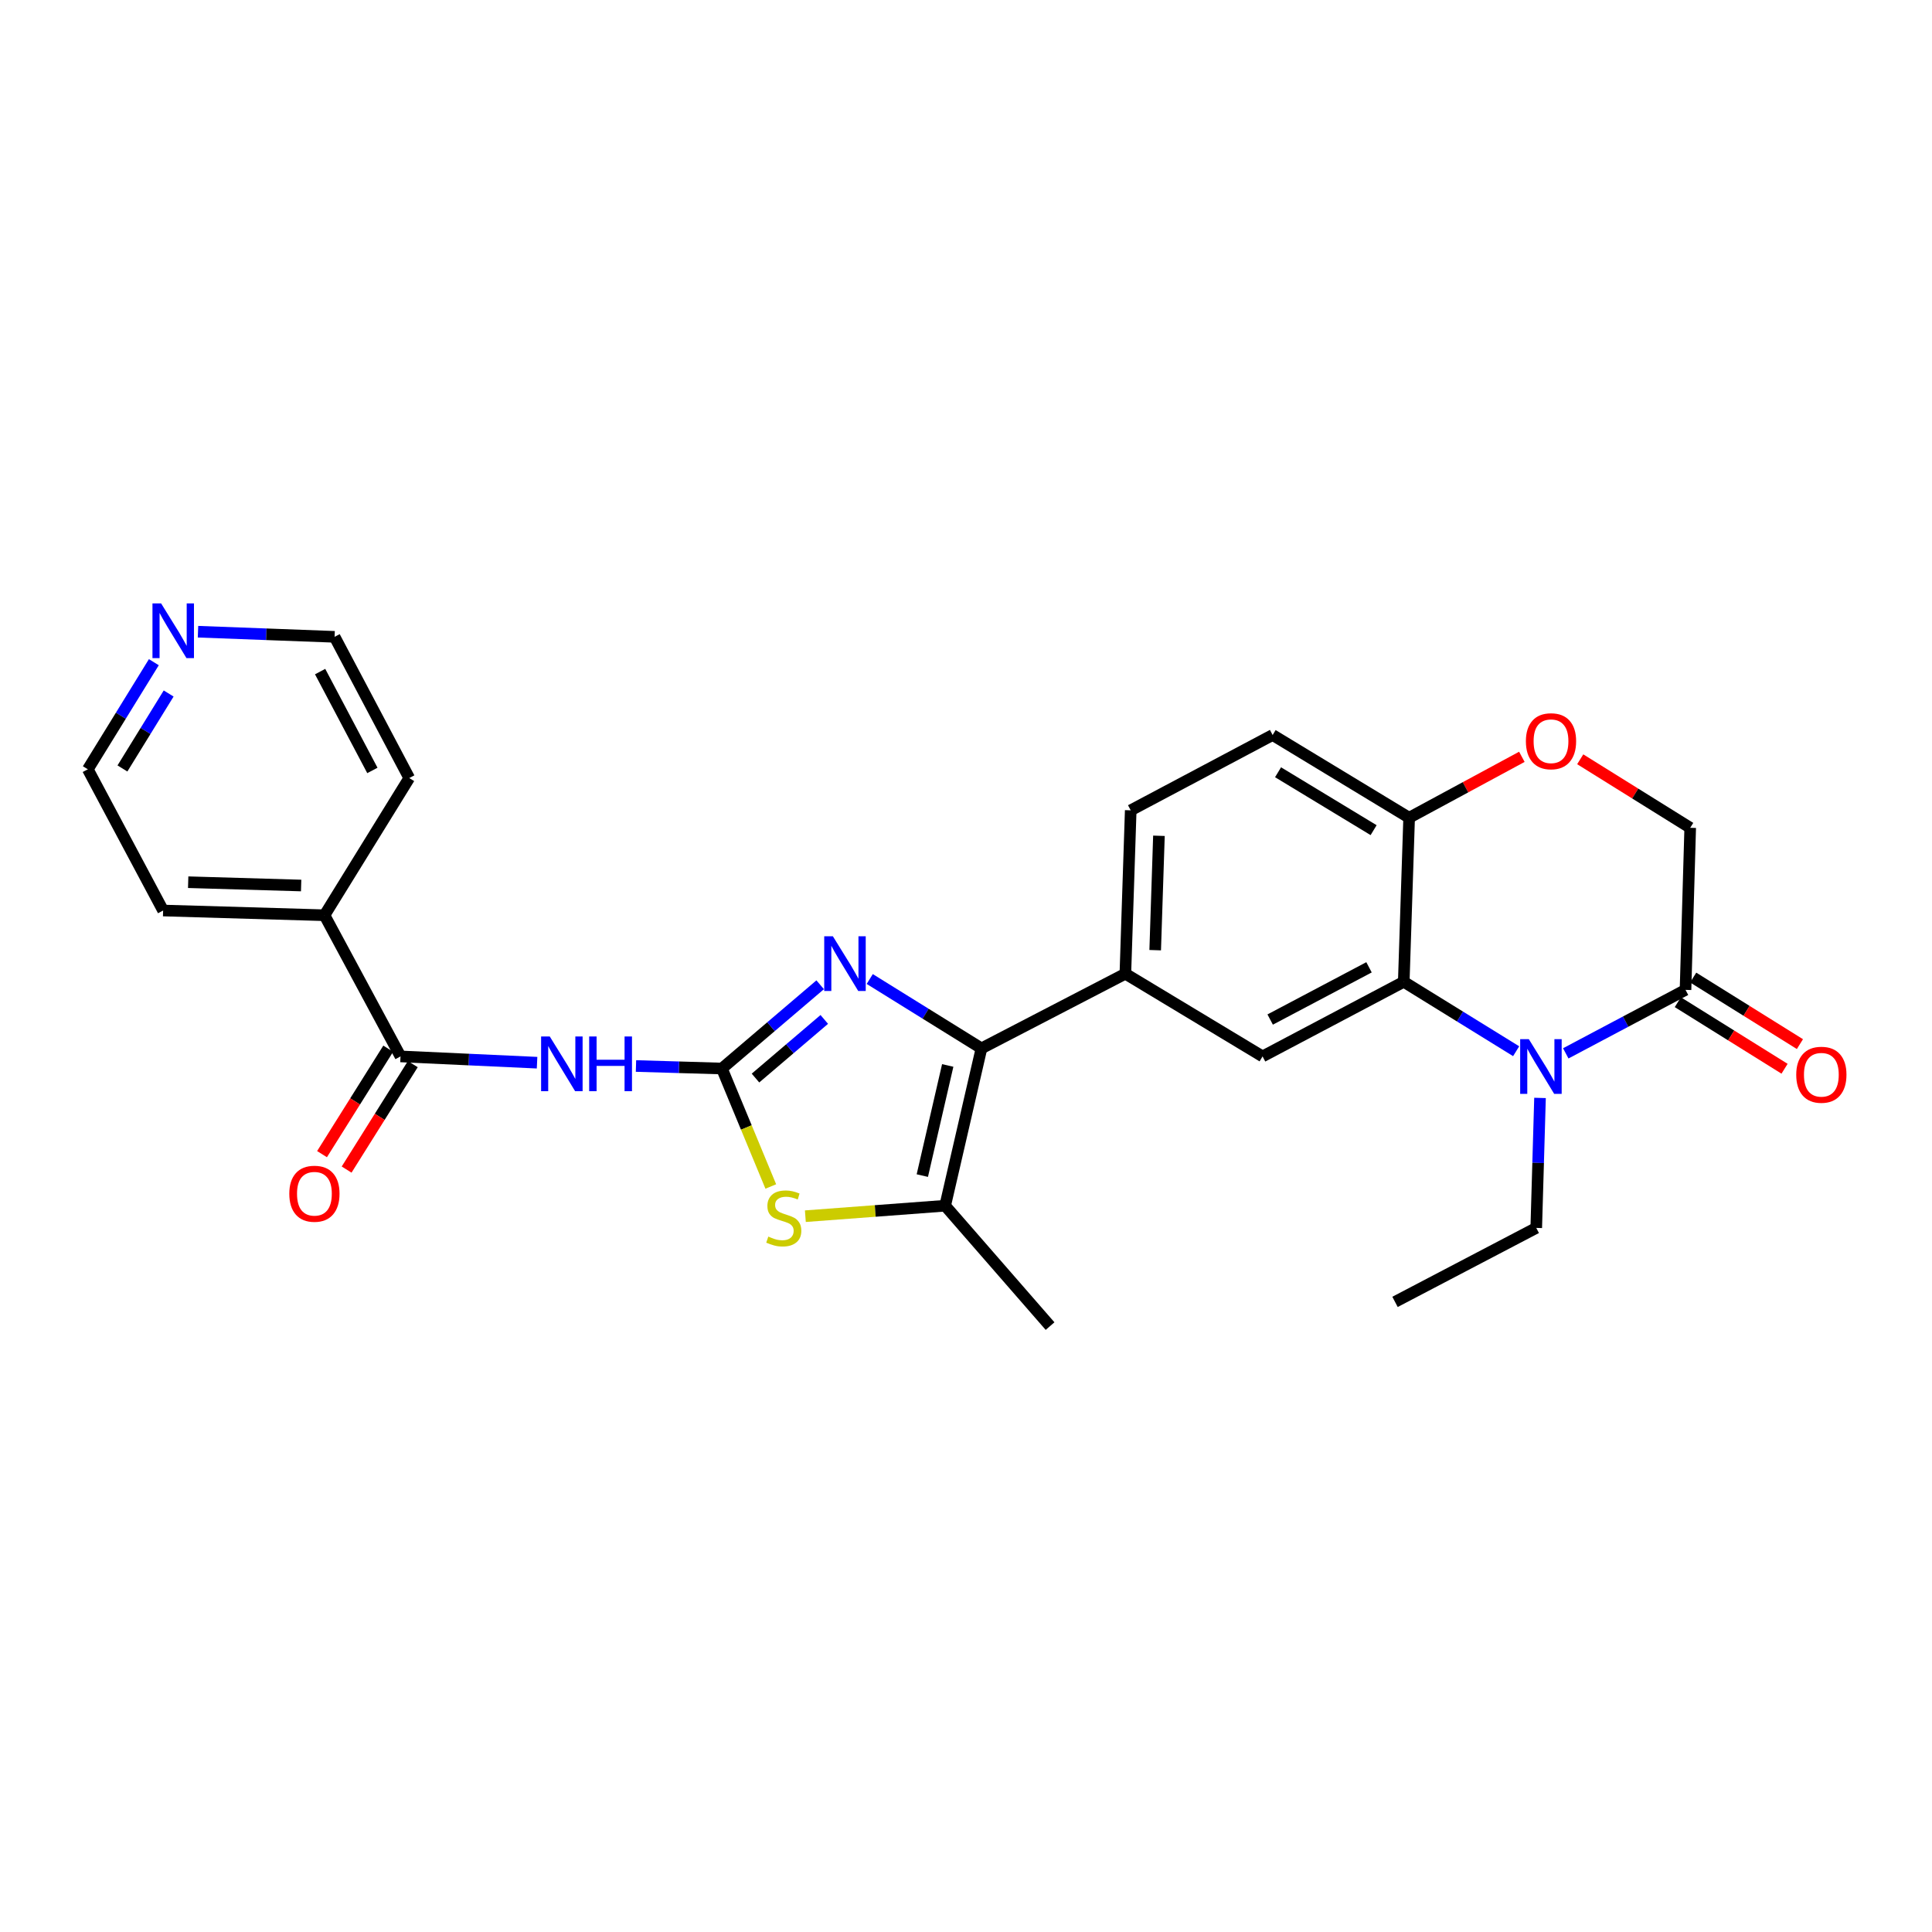 <?xml version='1.0' encoding='iso-8859-1'?>
<svg version='1.1' baseProfile='full'
              xmlns='http://www.w3.org/2000/svg'
                      xmlns:rdkit='http://www.rdkit.org/xml'
                      xmlns:xlink='http://www.w3.org/1999/xlink'
                  xml:space='preserve'
width='1000px' height='1000px' viewBox='0 0 1000 1000'>
<!-- END OF HEADER -->
<rect style='opacity:1.0;fill:#FFFFFF;stroke:none' width='1000' height='1000' x='0' y='0'> </rect>
<path class='bond-0' d='M 373.658,553.067 L 399.091,531.391' style='fill:none;fill-rule:evenodd;stroke:#000000;stroke-width:6px;stroke-linecap:butt;stroke-linejoin:miter;stroke-opacity:1' />
<path class='bond-0' d='M 399.091,531.391 L 424.524,509.715' style='fill:none;fill-rule:evenodd;stroke:#0000FF;stroke-width:6px;stroke-linecap:butt;stroke-linejoin:miter;stroke-opacity:1' />
<path class='bond-0' d='M 391.037,558.003 L 408.84,542.83' style='fill:none;fill-rule:evenodd;stroke:#000000;stroke-width:6px;stroke-linecap:butt;stroke-linejoin:miter;stroke-opacity:1' />
<path class='bond-0' d='M 408.84,542.83 L 426.643,527.657' style='fill:none;fill-rule:evenodd;stroke:#0000FF;stroke-width:6px;stroke-linecap:butt;stroke-linejoin:miter;stroke-opacity:1' />
<path class='bond-3' d='M 373.658,553.067 L 351.422,552.415' style='fill:none;fill-rule:evenodd;stroke:#000000;stroke-width:6px;stroke-linecap:butt;stroke-linejoin:miter;stroke-opacity:1' />
<path class='bond-3' d='M 351.422,552.415 L 329.186,551.763' style='fill:none;fill-rule:evenodd;stroke:#0000FF;stroke-width:6px;stroke-linecap:butt;stroke-linejoin:miter;stroke-opacity:1' />
<path class='bond-4' d='M 373.658,553.067 L 386.309,583.595' style='fill:none;fill-rule:evenodd;stroke:#000000;stroke-width:6px;stroke-linecap:butt;stroke-linejoin:miter;stroke-opacity:1' />
<path class='bond-4' d='M 386.309,583.595 L 398.961,614.123' style='fill:none;fill-rule:evenodd;stroke:#CCCC00;stroke-width:6px;stroke-linecap:butt;stroke-linejoin:miter;stroke-opacity:1' />
<path class='bond-1' d='M 450.176,506.737 L 479.089,524.688' style='fill:none;fill-rule:evenodd;stroke:#0000FF;stroke-width:6px;stroke-linecap:butt;stroke-linejoin:miter;stroke-opacity:1' />
<path class='bond-1' d='M 479.089,524.688 L 508.002,542.639' style='fill:none;fill-rule:evenodd;stroke:#000000;stroke-width:6px;stroke-linecap:butt;stroke-linejoin:miter;stroke-opacity:1' />
<path class='bond-9' d='M 508.002,542.639 L 582.488,503.997' style='fill:none;fill-rule:evenodd;stroke:#000000;stroke-width:6px;stroke-linecap:butt;stroke-linejoin:miter;stroke-opacity:1' />
<path class='bond-27' d='M 508.002,542.639 L 489.216,624.08' style='fill:none;fill-rule:evenodd;stroke:#000000;stroke-width:6px;stroke-linecap:butt;stroke-linejoin:miter;stroke-opacity:1' />
<path class='bond-27' d='M 490.54,551.477 L 477.389,608.486' style='fill:none;fill-rule:evenodd;stroke:#000000;stroke-width:6px;stroke-linecap:butt;stroke-linejoin:miter;stroke-opacity:1' />
<path class='bond-2' d='M 784.755,544.108 L 755.67,526.14' style='fill:none;fill-rule:evenodd;stroke:#0000FF;stroke-width:6px;stroke-linecap:butt;stroke-linejoin:miter;stroke-opacity:1' />
<path class='bond-2' d='M 755.67,526.14 L 726.585,508.172' style='fill:none;fill-rule:evenodd;stroke:#000000;stroke-width:6px;stroke-linecap:butt;stroke-linejoin:miter;stroke-opacity:1' />
<path class='bond-8' d='M 810.438,545.215 L 841.428,528.785' style='fill:none;fill-rule:evenodd;stroke:#0000FF;stroke-width:6px;stroke-linecap:butt;stroke-linejoin:miter;stroke-opacity:1' />
<path class='bond-8' d='M 841.428,528.785 L 872.418,512.355' style='fill:none;fill-rule:evenodd;stroke:#000000;stroke-width:6px;stroke-linecap:butt;stroke-linejoin:miter;stroke-opacity:1' />
<path class='bond-20' d='M 797.11,568.281 L 796.135,601.921' style='fill:none;fill-rule:evenodd;stroke:#0000FF;stroke-width:6px;stroke-linecap:butt;stroke-linejoin:miter;stroke-opacity:1' />
<path class='bond-20' d='M 796.135,601.921 L 795.16,635.561' style='fill:none;fill-rule:evenodd;stroke:#000000;stroke-width:6px;stroke-linecap:butt;stroke-linejoin:miter;stroke-opacity:1' />
<path class='bond-7' d='M 277.984,550.048 L 242.643,548.422' style='fill:none;fill-rule:evenodd;stroke:#0000FF;stroke-width:6px;stroke-linecap:butt;stroke-linejoin:miter;stroke-opacity:1' />
<path class='bond-7' d='M 242.643,548.422 L 207.302,546.797' style='fill:none;fill-rule:evenodd;stroke:#000000;stroke-width:6px;stroke-linecap:butt;stroke-linejoin:miter;stroke-opacity:1' />
<path class='bond-6' d='M 416.853,629.498 L 453.034,626.789' style='fill:none;fill-rule:evenodd;stroke:#CCCC00;stroke-width:6px;stroke-linecap:butt;stroke-linejoin:miter;stroke-opacity:1' />
<path class='bond-6' d='M 453.034,626.789 L 489.216,624.08' style='fill:none;fill-rule:evenodd;stroke:#000000;stroke-width:6px;stroke-linecap:butt;stroke-linejoin:miter;stroke-opacity:1' />
<path class='bond-5' d='M 726.585,508.172 L 653.501,546.797' style='fill:none;fill-rule:evenodd;stroke:#000000;stroke-width:6px;stroke-linecap:butt;stroke-linejoin:miter;stroke-opacity:1' />
<path class='bond-5' d='M 708.6,500.678 L 657.441,527.716' style='fill:none;fill-rule:evenodd;stroke:#000000;stroke-width:6px;stroke-linecap:butt;stroke-linejoin:miter;stroke-opacity:1' />
<path class='bond-29' d='M 726.585,508.172 L 729.365,423.257' style='fill:none;fill-rule:evenodd;stroke:#000000;stroke-width:6px;stroke-linecap:butt;stroke-linejoin:miter;stroke-opacity:1' />
<path class='bond-21' d='M 489.216,624.08 L 543.513,686.385' style='fill:none;fill-rule:evenodd;stroke:#000000;stroke-width:6px;stroke-linecap:butt;stroke-linejoin:miter;stroke-opacity:1' />
<path class='bond-14' d='M 200.937,542.802 L 183.808,570.092' style='fill:none;fill-rule:evenodd;stroke:#000000;stroke-width:6px;stroke-linecap:butt;stroke-linejoin:miter;stroke-opacity:1' />
<path class='bond-14' d='M 183.808,570.092 L 166.679,597.383' style='fill:none;fill-rule:evenodd;stroke:#FF0000;stroke-width:6px;stroke-linecap:butt;stroke-linejoin:miter;stroke-opacity:1' />
<path class='bond-14' d='M 213.667,550.792 L 196.538,578.082' style='fill:none;fill-rule:evenodd;stroke:#000000;stroke-width:6px;stroke-linecap:butt;stroke-linejoin:miter;stroke-opacity:1' />
<path class='bond-14' d='M 196.538,578.082 L 179.409,605.372' style='fill:none;fill-rule:evenodd;stroke:#FF0000;stroke-width:6px;stroke-linecap:butt;stroke-linejoin:miter;stroke-opacity:1' />
<path class='bond-16' d='M 207.302,546.797 L 167.959,473.73' style='fill:none;fill-rule:evenodd;stroke:#000000;stroke-width:6px;stroke-linecap:butt;stroke-linejoin:miter;stroke-opacity:1' />
<path class='bond-15' d='M 868.441,518.731 L 896.061,535.957' style='fill:none;fill-rule:evenodd;stroke:#000000;stroke-width:6px;stroke-linecap:butt;stroke-linejoin:miter;stroke-opacity:1' />
<path class='bond-15' d='M 896.061,535.957 L 923.681,553.183' style='fill:none;fill-rule:evenodd;stroke:#FF0000;stroke-width:6px;stroke-linecap:butt;stroke-linejoin:miter;stroke-opacity:1' />
<path class='bond-15' d='M 876.394,505.979 L 904.014,523.205' style='fill:none;fill-rule:evenodd;stroke:#000000;stroke-width:6px;stroke-linecap:butt;stroke-linejoin:miter;stroke-opacity:1' />
<path class='bond-15' d='M 904.014,523.205 L 931.634,540.431' style='fill:none;fill-rule:evenodd;stroke:#FF0000;stroke-width:6px;stroke-linecap:butt;stroke-linejoin:miter;stroke-opacity:1' />
<path class='bond-30' d='M 872.418,512.355 L 874.848,428.467' style='fill:none;fill-rule:evenodd;stroke:#000000;stroke-width:6px;stroke-linecap:butt;stroke-linejoin:miter;stroke-opacity:1' />
<path class='bond-10' d='M 582.488,503.997 L 653.501,546.797' style='fill:none;fill-rule:evenodd;stroke:#000000;stroke-width:6px;stroke-linecap:butt;stroke-linejoin:miter;stroke-opacity:1' />
<path class='bond-17' d='M 582.488,503.997 L 585.26,419.425' style='fill:none;fill-rule:evenodd;stroke:#000000;stroke-width:6px;stroke-linecap:butt;stroke-linejoin:miter;stroke-opacity:1' />
<path class='bond-17' d='M 597.925,491.804 L 599.866,432.603' style='fill:none;fill-rule:evenodd;stroke:#000000;stroke-width:6px;stroke-linecap:butt;stroke-linejoin:miter;stroke-opacity:1' />
<path class='bond-11' d='M 787.713,391.732 L 758.539,407.494' style='fill:none;fill-rule:evenodd;stroke:#FF0000;stroke-width:6px;stroke-linecap:butt;stroke-linejoin:miter;stroke-opacity:1' />
<path class='bond-11' d='M 758.539,407.494 L 729.365,423.257' style='fill:none;fill-rule:evenodd;stroke:#000000;stroke-width:6px;stroke-linecap:butt;stroke-linejoin:miter;stroke-opacity:1' />
<path class='bond-13' d='M 817.922,393.002 L 846.385,410.734' style='fill:none;fill-rule:evenodd;stroke:#FF0000;stroke-width:6px;stroke-linecap:butt;stroke-linejoin:miter;stroke-opacity:1' />
<path class='bond-13' d='M 846.385,410.734 L 874.848,428.467' style='fill:none;fill-rule:evenodd;stroke:#000000;stroke-width:6px;stroke-linecap:butt;stroke-linejoin:miter;stroke-opacity:1' />
<path class='bond-12' d='M 729.365,423.257 L 658.711,380.441' style='fill:none;fill-rule:evenodd;stroke:#000000;stroke-width:6px;stroke-linecap:butt;stroke-linejoin:miter;stroke-opacity:1' />
<path class='bond-12' d='M 710.978,429.688 L 661.52,399.716' style='fill:none;fill-rule:evenodd;stroke:#000000;stroke-width:6px;stroke-linecap:butt;stroke-linejoin:miter;stroke-opacity:1' />
<path class='bond-24' d='M 167.959,473.73 L 211.827,402.717' style='fill:none;fill-rule:evenodd;stroke:#000000;stroke-width:6px;stroke-linecap:butt;stroke-linejoin:miter;stroke-opacity:1' />
<path class='bond-25' d='M 167.959,473.73 L 84.43,471.284' style='fill:none;fill-rule:evenodd;stroke:#000000;stroke-width:6px;stroke-linecap:butt;stroke-linejoin:miter;stroke-opacity:1' />
<path class='bond-25' d='M 155.87,458.34 L 97.4,456.628' style='fill:none;fill-rule:evenodd;stroke:#000000;stroke-width:6px;stroke-linecap:butt;stroke-linejoin:miter;stroke-opacity:1' />
<path class='bond-19' d='M 585.26,419.425 L 658.711,380.441' style='fill:none;fill-rule:evenodd;stroke:#000000;stroke-width:6px;stroke-linecap:butt;stroke-linejoin:miter;stroke-opacity:1' />
<path class='bond-18' d='M 79.629,342.752 L 62.542,370.468' style='fill:none;fill-rule:evenodd;stroke:#0000FF;stroke-width:6px;stroke-linecap:butt;stroke-linejoin:miter;stroke-opacity:1' />
<path class='bond-18' d='M 62.542,370.468 L 45.455,398.184' style='fill:none;fill-rule:evenodd;stroke:#000000;stroke-width:6px;stroke-linecap:butt;stroke-linejoin:miter;stroke-opacity:1' />
<path class='bond-18' d='M 87.296,358.954 L 75.335,378.355' style='fill:none;fill-rule:evenodd;stroke:#0000FF;stroke-width:6px;stroke-linecap:butt;stroke-linejoin:miter;stroke-opacity:1' />
<path class='bond-18' d='M 75.335,378.355 L 63.374,397.756' style='fill:none;fill-rule:evenodd;stroke:#000000;stroke-width:6px;stroke-linecap:butt;stroke-linejoin:miter;stroke-opacity:1' />
<path class='bond-28' d='M 102.487,326.968 L 137.836,328.297' style='fill:none;fill-rule:evenodd;stroke:#0000FF;stroke-width:6px;stroke-linecap:butt;stroke-linejoin:miter;stroke-opacity:1' />
<path class='bond-28' d='M 137.836,328.297 L 173.186,329.625' style='fill:none;fill-rule:evenodd;stroke:#000000;stroke-width:6px;stroke-linecap:butt;stroke-linejoin:miter;stroke-opacity:1' />
<path class='bond-26' d='M 795.16,635.561 L 722.059,673.852' style='fill:none;fill-rule:evenodd;stroke:#000000;stroke-width:6px;stroke-linecap:butt;stroke-linejoin:miter;stroke-opacity:1' />
<path class='bond-22' d='M 173.186,329.625 L 211.827,402.717' style='fill:none;fill-rule:evenodd;stroke:#000000;stroke-width:6px;stroke-linecap:butt;stroke-linejoin:miter;stroke-opacity:1' />
<path class='bond-22' d='M 165.695,347.614 L 192.745,398.778' style='fill:none;fill-rule:evenodd;stroke:#000000;stroke-width:6px;stroke-linecap:butt;stroke-linejoin:miter;stroke-opacity:1' />
<path class='bond-23' d='M 45.455,398.184 L 84.43,471.284' style='fill:none;fill-rule:evenodd;stroke:#000000;stroke-width:6px;stroke-linecap:butt;stroke-linejoin:miter;stroke-opacity:1' />
<path  class='atom-1' d='M 431.097 484.619
L 440.377 499.619
Q 441.297 501.099, 442.777 503.779
Q 444.257 506.459, 444.337 506.619
L 444.337 484.619
L 448.097 484.619
L 448.097 512.939
L 444.217 512.939
L 434.257 496.539
Q 433.097 494.619, 431.857 492.419
Q 430.657 490.219, 430.297 489.539
L 430.297 512.939
L 426.617 512.939
L 426.617 484.619
L 431.097 484.619
' fill='#0000FF'/>
<path  class='atom-3' d='M 791.321 537.872
L 800.601 552.872
Q 801.521 554.352, 803.001 557.032
Q 804.481 559.712, 804.561 559.872
L 804.561 537.872
L 808.321 537.872
L 808.321 566.192
L 804.441 566.192
L 794.481 549.792
Q 793.321 547.872, 792.081 545.672
Q 790.881 543.472, 790.521 542.792
L 790.521 566.192
L 786.841 566.192
L 786.841 537.872
L 791.321 537.872
' fill='#0000FF'/>
<path  class='atom-4' d='M 284.554 536.478
L 293.834 551.478
Q 294.754 552.958, 296.234 555.638
Q 297.714 558.318, 297.794 558.478
L 297.794 536.478
L 301.554 536.478
L 301.554 564.798
L 297.674 564.798
L 287.714 548.398
Q 286.554 546.478, 285.314 544.278
Q 284.114 542.078, 283.754 541.398
L 283.754 564.798
L 280.074 564.798
L 280.074 536.478
L 284.554 536.478
' fill='#0000FF'/>
<path  class='atom-4' d='M 304.954 536.478
L 308.794 536.478
L 308.794 548.518
L 323.274 548.518
L 323.274 536.478
L 327.114 536.478
L 327.114 564.798
L 323.274 564.798
L 323.274 551.718
L 308.794 551.718
L 308.794 564.798
L 304.954 564.798
L 304.954 536.478
' fill='#0000FF'/>
<path  class='atom-5' d='M 397.679 640.054
Q 397.999 640.174, 399.319 640.734
Q 400.639 641.294, 402.079 641.654
Q 403.559 641.974, 404.999 641.974
Q 407.679 641.974, 409.239 640.694
Q 410.799 639.374, 410.799 637.094
Q 410.799 635.534, 409.999 634.574
Q 409.239 633.614, 408.039 633.094
Q 406.839 632.574, 404.839 631.974
Q 402.319 631.214, 400.799 630.494
Q 399.319 629.774, 398.239 628.254
Q 397.199 626.734, 397.199 624.174
Q 397.199 620.614, 399.599 618.414
Q 402.039 616.214, 406.839 616.214
Q 410.119 616.214, 413.839 617.774
L 412.919 620.854
Q 409.519 619.454, 406.959 619.454
Q 404.199 619.454, 402.679 620.614
Q 401.159 621.734, 401.199 623.694
Q 401.199 625.214, 401.959 626.134
Q 402.759 627.054, 403.879 627.574
Q 405.039 628.094, 406.959 628.694
Q 409.519 629.494, 411.039 630.294
Q 412.559 631.094, 413.639 632.734
Q 414.759 634.334, 414.759 637.094
Q 414.759 641.014, 412.119 643.134
Q 409.519 645.214, 405.159 645.214
Q 402.639 645.214, 400.719 644.654
Q 398.839 644.134, 396.599 643.214
L 397.679 640.054
' fill='#CCCC00'/>
<path  class='atom-12' d='M 789.799 383.66
Q 789.799 376.86, 793.159 373.06
Q 796.519 369.26, 802.799 369.26
Q 809.079 369.26, 812.439 373.06
Q 815.799 376.86, 815.799 383.66
Q 815.799 390.54, 812.399 394.46
Q 808.999 398.34, 802.799 398.34
Q 796.559 398.34, 793.159 394.46
Q 789.799 390.58, 789.799 383.66
M 802.799 395.14
Q 807.119 395.14, 809.439 392.26
Q 811.799 389.34, 811.799 383.66
Q 811.799 378.1, 809.439 375.3
Q 807.119 372.46, 802.799 372.46
Q 798.479 372.46, 796.119 375.26
Q 793.799 378.06, 793.799 383.66
Q 793.799 389.38, 796.119 392.26
Q 798.479 395.14, 802.799 395.14
' fill='#FF0000'/>
<path  class='atom-15' d='M 149.74 617.873
Q 149.74 611.073, 153.1 607.273
Q 156.46 603.473, 162.74 603.473
Q 169.02 603.473, 172.38 607.273
Q 175.74 611.073, 175.74 617.873
Q 175.74 624.753, 172.34 628.673
Q 168.94 632.553, 162.74 632.553
Q 156.5 632.553, 153.1 628.673
Q 149.74 624.793, 149.74 617.873
M 162.74 629.353
Q 167.06 629.353, 169.38 626.473
Q 171.74 623.553, 171.74 617.873
Q 171.74 612.313, 169.38 609.513
Q 167.06 606.673, 162.74 606.673
Q 158.42 606.673, 156.06 609.473
Q 153.74 612.273, 153.74 617.873
Q 153.74 623.593, 156.06 626.473
Q 158.42 629.353, 162.74 629.353
' fill='#FF0000'/>
<path  class='atom-16' d='M 929.729 556.287
Q 929.729 549.487, 933.089 545.687
Q 936.449 541.887, 942.729 541.887
Q 949.009 541.887, 952.369 545.687
Q 955.729 549.487, 955.729 556.287
Q 955.729 563.167, 952.329 567.087
Q 948.929 570.967, 942.729 570.967
Q 936.489 570.967, 933.089 567.087
Q 929.729 563.207, 929.729 556.287
M 942.729 567.767
Q 947.049 567.767, 949.369 564.887
Q 951.729 561.967, 951.729 556.287
Q 951.729 550.727, 949.369 547.927
Q 947.049 545.087, 942.729 545.087
Q 938.409 545.087, 936.049 547.887
Q 933.729 550.687, 933.729 556.287
Q 933.729 562.007, 936.049 564.887
Q 938.409 567.767, 942.729 567.767
' fill='#FF0000'/>
<path  class='atom-19' d='M 83.397 312.326
L 92.677 327.326
Q 93.597 328.806, 95.077 331.486
Q 96.557 334.166, 96.637 334.326
L 96.637 312.326
L 100.397 312.326
L 100.397 340.646
L 96.517 340.646
L 86.557 324.246
Q 85.397 322.326, 84.157 320.126
Q 82.957 317.926, 82.597 317.246
L 82.597 340.646
L 78.917 340.646
L 78.917 312.326
L 83.397 312.326
' fill='#0000FF'/>
</svg>
